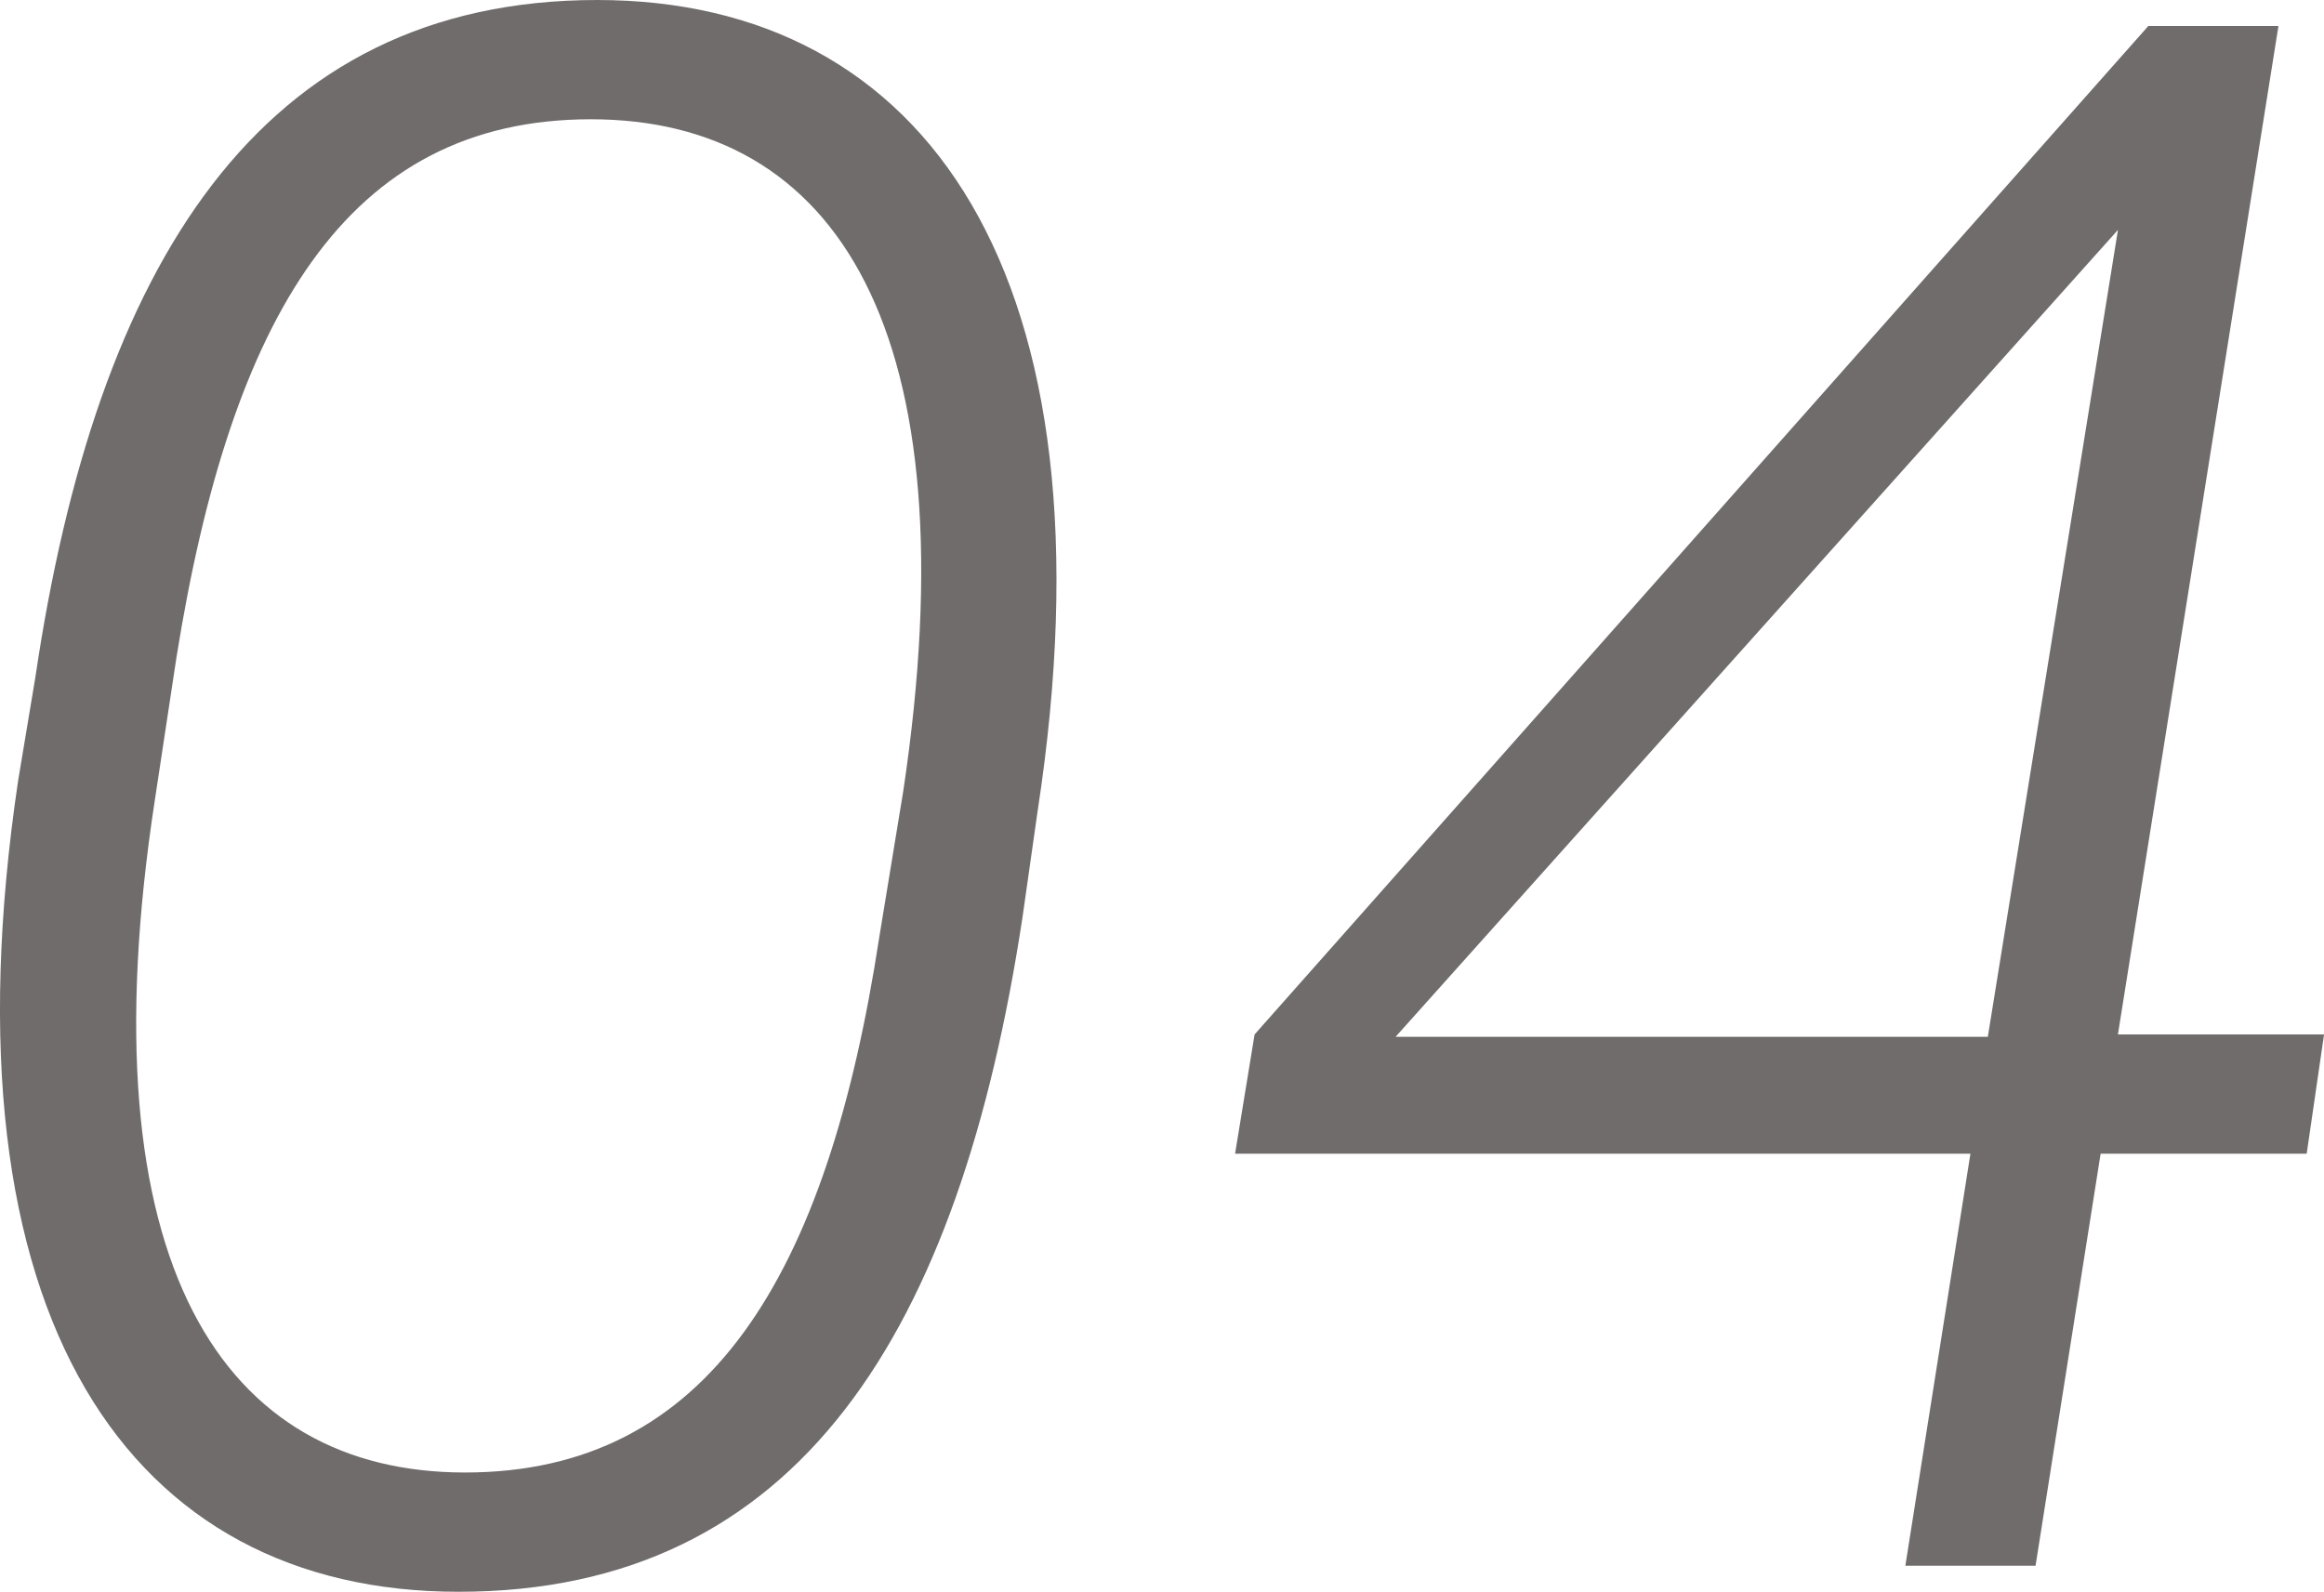 <svg xmlns="http://www.w3.org/2000/svg" width="46.069" height="31.562" viewBox="0 0 46.069 31.562">
  <path id="パス_18674" data-name="パス 18674" d="M11.438.516c6.751,0,9.933-5.16,11.18-13.373l.3-2.107c1.634-10.664-2.236-16.082-8.729-16.082-6.708,0-9.933,5.289-11.137,13.416l-.344,2.064C1.118-4.859,4.945.516,11.438.516Zm.129-2.365C6.794-1.849,4-5.934,5.418-15.179l.43-2.838C6.923-24.725,9.2-28.681,14.061-28.681s7.568,4.171,6.192,13.33L19.78-12.47C18.748-5.719,16.383-1.849,11.567-1.849ZM42.7,0l1.29-8.17h4.085l.344-2.365H44.333L47.515-30.53h-2.58L27.219-10.535,26.832-8.17H41.409L40.119,0Zm1.634-26.488-2.58,16H30.014Z" transform="translate(-2.349 31.046)" fill="#716c6c"/>
</svg>
